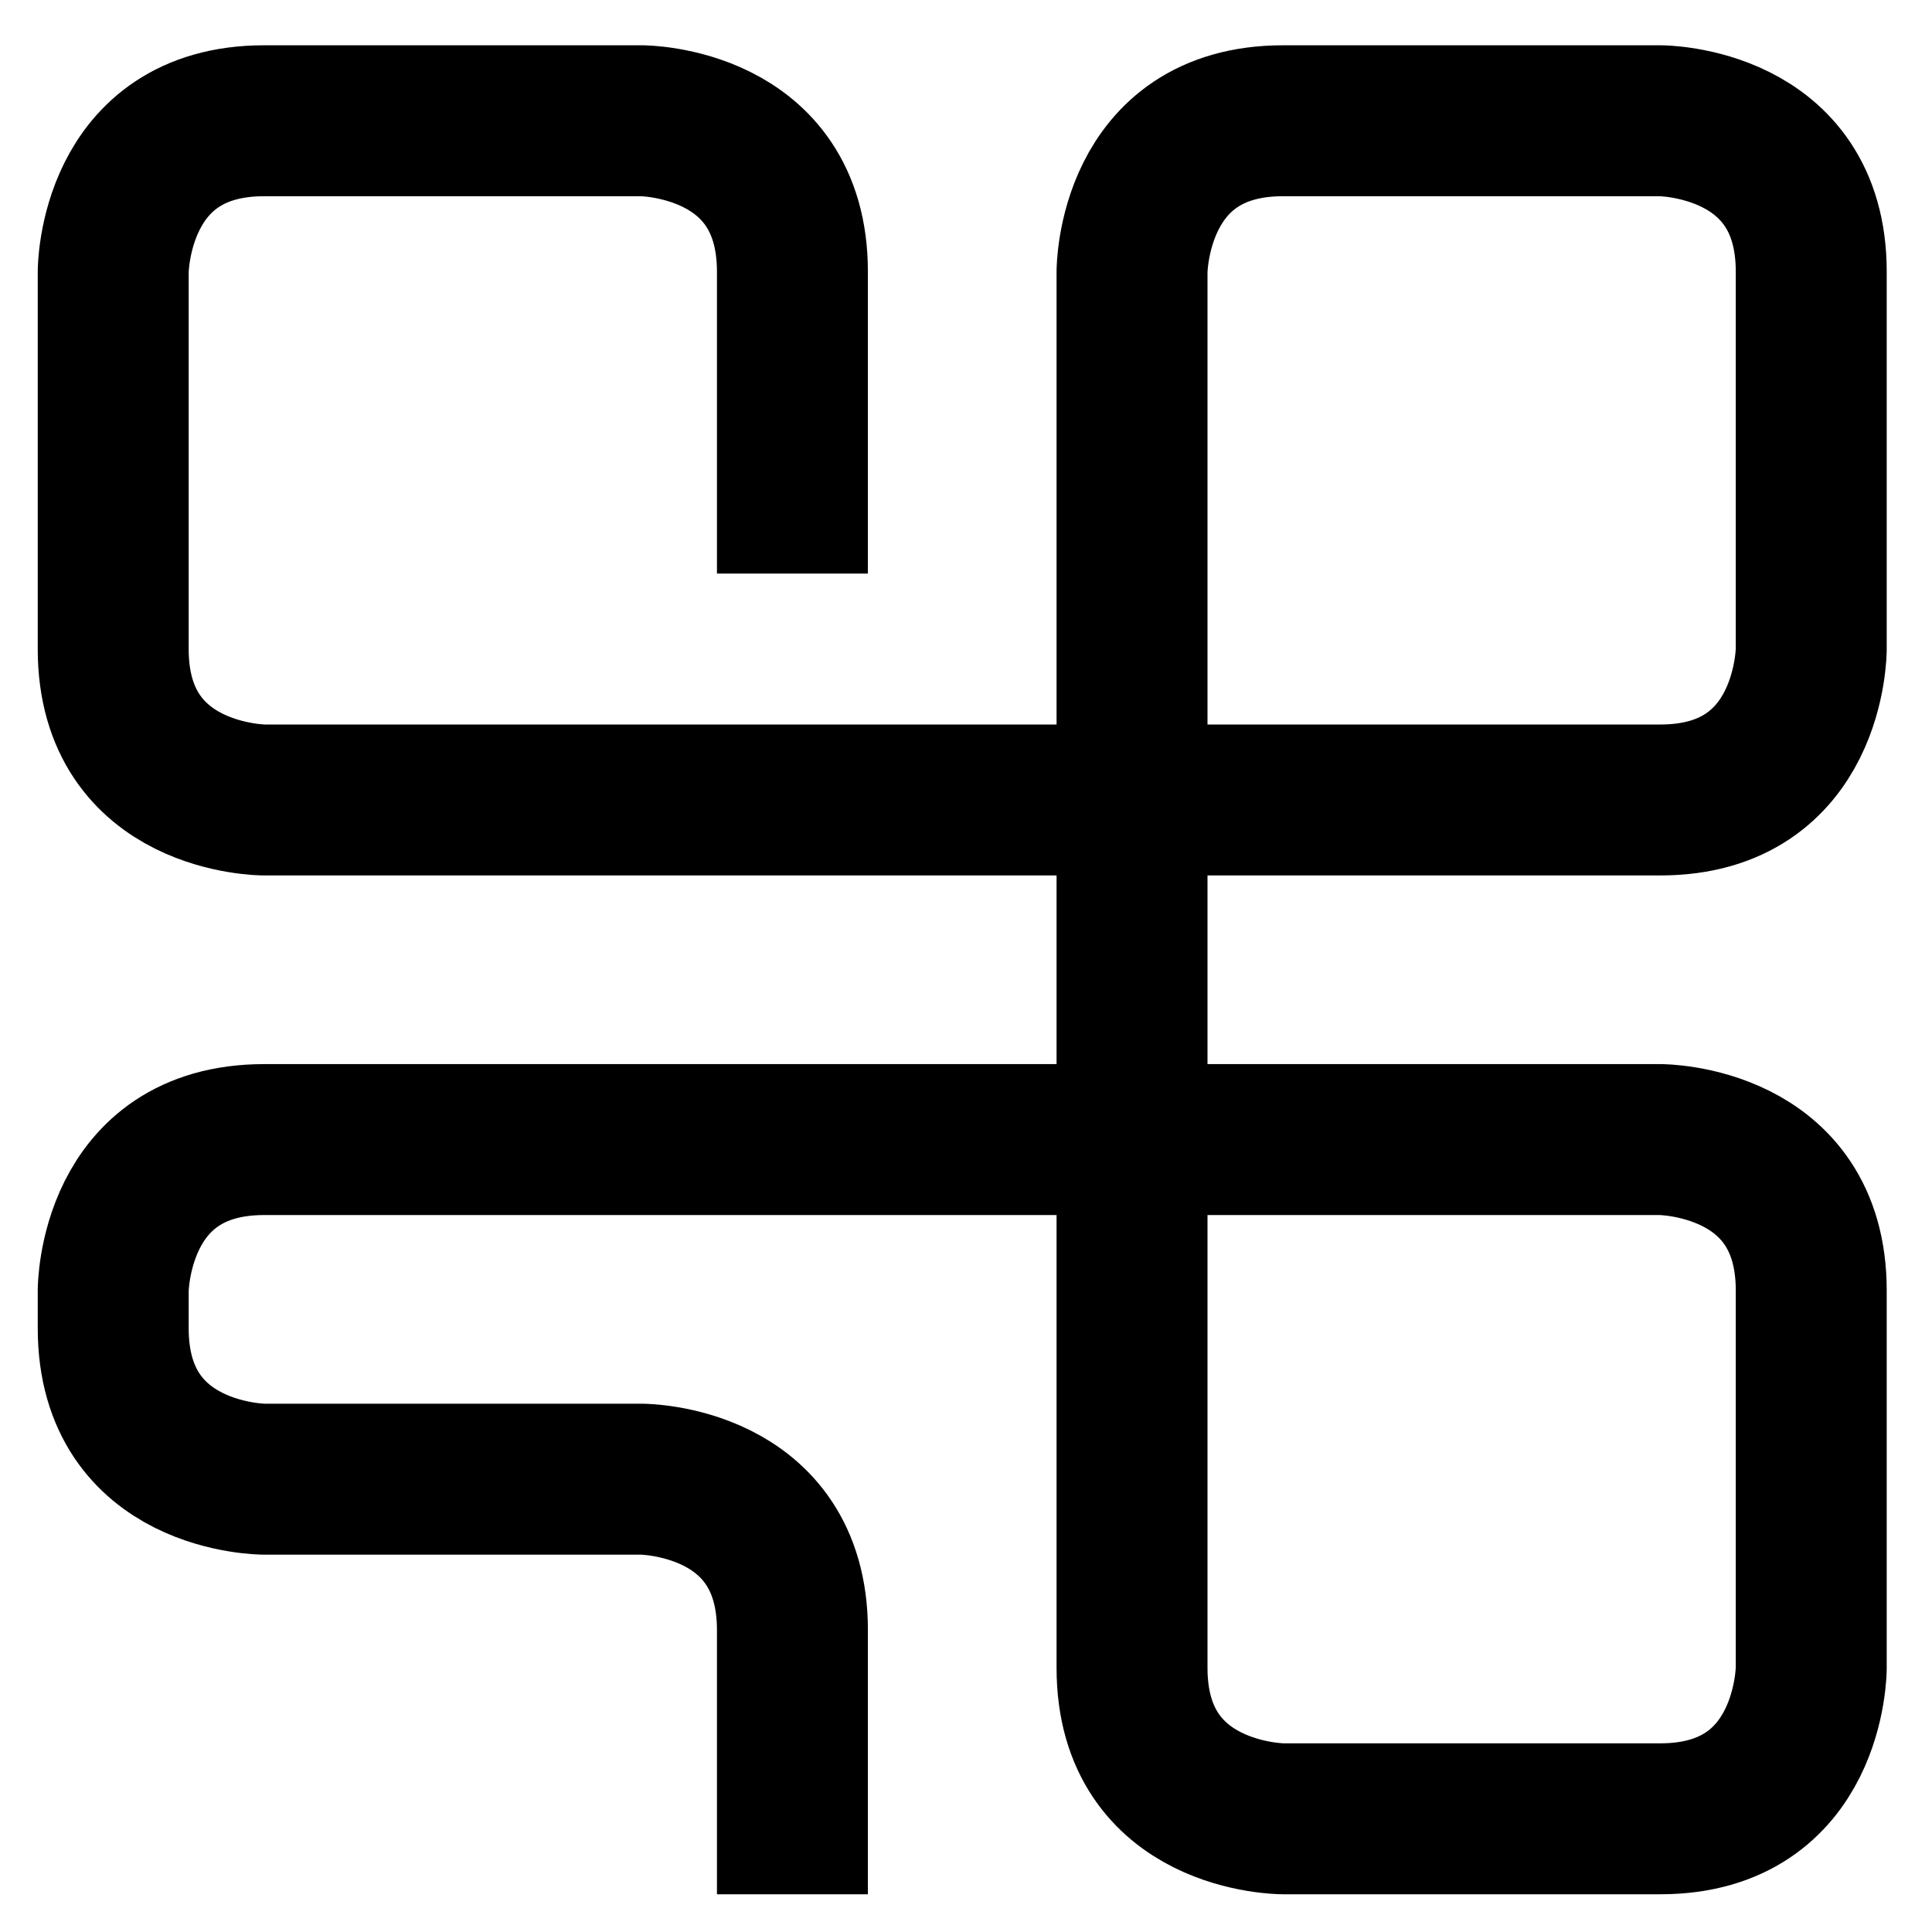 <?xml version="1.0" encoding="UTF-8" standalone="no"?>
<!-- Created with Inkscape (http://www.inkscape.org/) -->

<svg
   xmlns:dc="http://purl.org/dc/elements/1.1/"
   xmlns:cc="http://creativecommons.org/ns#"
   xmlns:rdf="http://www.w3.org/1999/02/22-rdf-syntax-ns#"
   xmlns:svg="http://www.w3.org/2000/svg"
   xmlns="http://www.w3.org/2000/svg"
   xmlns:sodipodi="http://sodipodi.sourceforge.net/DTD/sodipodi-0.dtd"
   xmlns:inkscape="http://www.inkscape.org/namespaces/inkscape"
   width="256px"
   height="256px"
   viewBox="0 0 256 256"
   version="1.1"
   id="SVGRoot"
   inkscape:version="0.92.2 (5c3e80d, 2017-08-06)"
   sodipodi:docname="noop.svg"
   enable-background="new"
   inkscape:export-filename="D:\PROJECTS\NFW211\public\img\noop32.png"
   inkscape:export-xdpi="12"
   inkscape:export-ydpi="12">
  <sodipodi:namedview
     id="base"
     pagecolor="#ffffff"
     bordercolor="#666666"
     borderopacity="1.0"
     inkscape:pageopacity="0.0"
     inkscape:pageshadow="2"
     inkscape:zoom="2.8284271"
     inkscape:cx="85.088291"
     inkscape:cy="111.47738"
     inkscape:document-units="px"
     inkscape:current-layer="g1183"
     showgrid="false"
     inkscape:window-width="1920"
     inkscape:window-height="1017"
     inkscape:window-x="-8"
     inkscape:window-y="-8"
     inkscape:window-maximized="1"
     inkscape:grid-bbox="true"
     showguides="true">
    <inkscape:grid
       type="xygrid"
       id="grid4841" />
  </sodipodi:namedview>
  <defs
     id="defs4825">
    <inkscape:path-effect
       effect="spiro"
       id="path-effect4915"
       is_visible="true" />
  </defs>
  <g
     id="layer1"
     inkscape:groupmode="layer"
     inkscape:label="Ruler"
     style="display:none"
     sodipodi:insensitive="true">
    <path
       style="fill:none;fill-opacity:1;stroke-width:10.8;stroke-linejoin:miter;stroke-miterlimit:4;stroke-dasharray:none"
       id="path4843"
       sodipodi:type="arc"
       sodipodi:cx="70"
       sodipodi:cy="113.5"
       sodipodi:rx="35"
       sodipodi:ry="27.5"
       sodipodi:start="0"
       sodipodi:end="0.026146875"
       d="m 105,113.5 a 35,27.5 0 0 1 -0.012,0.719 L 70,113.5 Z" />
    <path
       style="fill:none;fill-opacity:1;stroke-width:10.8;stroke-linejoin:miter;stroke-miterlimit:4;stroke-dasharray:none"
       id="path4848"
       sodipodi:type="arc"
       sodipodi:cx="147.5"
       sodipodi:cy="148.5"
       sodipodi:rx="32.5"
       sodipodi:ry="27.5"
       sodipodi:start="0"
       sodipodi:end="4.7329246"
       d="m 180,148.5 a 32.5,27.5 0 0 1 -20.217,25.46 32.5,27.5 0 0 1 -35.499,-6.216 32.5,27.5 0 0 1 -6.615,-30.159 32.5,27.5 0 0 1 30.498,-16.58 L 147.5,148.5 Z" />
    <path
       style="fill:none;fill-opacity:1;stroke-width:10.8;stroke-linejoin:miter;stroke-miterlimit:4;stroke-dasharray:none"
       id="path4850"
       sodipodi:type="arc"
       sodipodi:cx="102.5"
       sodipodi:cy="138.5"
       sodipodi:rx="37.5"
       sodipodi:ry="37.5"
       sodipodi:start="0"
       sodipodi:end="4.7329315"
       d="m 140,138.5 a 37.5,37.5 0 0 1 -23.327,34.719 37.5,37.5 0 0 1 -40.96,-8.476 37.5,37.5 0 0 1 -7.633,-41.125 37.5,37.5 0 0 1 35.191,-22.609 L 102.5,138.5 Z" />
    <path
       style="fill:none;fill-opacity:1;stroke-width:10.8;stroke-linejoin:miter;stroke-miterlimit:4;stroke-dasharray:none"
       id="path4852"
       sodipodi:type="arc"
       sodipodi:cx="112.5"
       sodipodi:cy="133.5"
       sodipodi:rx="52.5"
       sodipodi:ry="47.5"
       sodipodi:start="0.16296622"
       sodipodi:end="4.7313559"
       d="M 164.304,141.207 A 52.5,47.5 0 0 1 106.478,180.686 52.5,47.5 0 0 1 60.118,130.321 52.5,47.5 0 0 1 113.496,86.009 L 112.5,133.5 Z" />
    <path
       style="fill:none;fill-opacity:1;stroke-width:10.8;stroke-linejoin:miter;stroke-miterlimit:4;stroke-dasharray:none"
       id="path4857"
       sodipodi:type="arc"
       sodipodi:cx="102.5"
       sodipodi:cy="103.5"
       sodipodi:rx="17.5"
       sodipodi:ry="37.5"
       sodipodi:start="0.16296628"
       sodipodi:end="4.7313607"
       d="M 119.768,109.584 A 17.5,37.5 0 0 1 100.492,140.752 17.5,37.5 0 0 1 85.039,100.991 17.5,37.5 0 0 1 102.832,66.007 L 102.5,103.5 Z" />
    <rect
       style="fill:none;fill-opacity:1;stroke-width:10.8;stroke-linejoin:miter;stroke-miterlimit:4;stroke-dasharray:none"
       id="rect4861"
       width="55"
       height="90"
       x="45"
       y="46" />
    <rect
       style="fill:none;fill-opacity:1;stroke-width:10.8;stroke-linejoin:miter;stroke-miterlimit:4;stroke-dasharray:none"
       id="rect4863"
       width="100"
       height="110"
       x="10"
       y="11" />
    <rect
       style="fill:#ffeeaa;fill-opacity:1;stroke-width:11.447;stroke-linejoin:miter;stroke-miterlimit:4;stroke-dasharray:none"
       id="rect4865"
       width="100"
       height="100"
       x="10"
       y="146" />
    <rect
       style="fill:#ffeeaa;fill-opacity:1;stroke-width:11.447;stroke-linejoin:miter;stroke-miterlimit:4;stroke-dasharray:none"
       id="rect4865-7"
       width="100"
       height="100"
       x="145"
       y="146" />
    <rect
       style="fill:#ffeeaa;fill-opacity:1;stroke-width:11.447;stroke-linejoin:miter;stroke-miterlimit:4;stroke-dasharray:none"
       id="rect4865-8"
       width="100"
       height="100"
       x="10"
       y="11" />
    <rect
       style="fill:#ffeeaa;fill-opacity:1;stroke-width:11.447;stroke-linejoin:miter;stroke-miterlimit:4;stroke-dasharray:none"
       id="rect4865-4"
       width="100"
       height="100"
       x="145"
       y="11" />
  </g>
  <g
     inkscape:groupmode="layer"
     id="layer2"
     inkscape:label="Segments"
     style="display:none;opacity:1"
     sodipodi:insensitive="true">
    <path
       style="fill:none;stroke:#000000;stroke-width:20;stroke-linecap:butt;stroke-linejoin:miter;stroke-miterlimit:4;stroke-dasharray:none;stroke-opacity:1"
       d="m 105,36 c 0,-20 -20,-20 -20,-20"
       id="path5461"
       inkscape:connector-curvature="0"
       sodipodi:nodetypes="cc" />
    <path
       style="fill:none;stroke:#000000;stroke-width:20;stroke-linecap:butt;stroke-linejoin:miter;stroke-miterlimit:4;stroke-dasharray:none;stroke-opacity:1"
       d="m 35,16.001 c -20,0 -20,20 -20,20"
       id="path5461-4"
       inkscape:connector-curvature="0"
       sodipodi:nodetypes="cc" />
    <path
       style="fill:none;stroke:#000000;stroke-width:20;stroke-linecap:butt;stroke-linejoin:miter;stroke-miterlimit:4;stroke-dasharray:none;stroke-opacity:1"
       d="m 15.001,86 c 0,20 20,20 20,20"
       id="path5461-4-2"
       inkscape:connector-curvature="0"
       sodipodi:nodetypes="cc" />
    <path
       style="fill:none;stroke:#000000;stroke-width:20;stroke-linecap:butt;stroke-linejoin:miter;stroke-miterlimit:4;stroke-dasharray:none;stroke-opacity:1"
       d="m 220,106 c 20,0 20,-20 20,-20"
       id="path5461-4-2-4"
       inkscape:connector-curvature="0"
       sodipodi:nodetypes="cc" />
    <path
       style="fill:none;stroke:#000000;stroke-width:20;stroke-linecap:butt;stroke-linejoin:miter;stroke-miterlimit:4;stroke-dasharray:none;stroke-opacity:1"
       d="m 239.999,36 c 0,-20 -20,-20 -20,-20"
       id="path5461-4-2-4-5"
       inkscape:connector-curvature="0"
       sodipodi:nodetypes="cc" />
    <path
       style="fill:none;stroke:#000000;stroke-width:20;stroke-linecap:butt;stroke-linejoin:miter;stroke-miterlimit:4;stroke-dasharray:none;stroke-opacity:1"
       d="m 170,16.001 c -20,0 -20,20 -20,20"
       id="path5461-4-2-4-5-9"
       inkscape:connector-curvature="0"
       sodipodi:nodetypes="cc" />
    <path
       style="fill:none;stroke:#000000;stroke-width:20;stroke-linecap:butt;stroke-linejoin:miter;stroke-miterlimit:4;stroke-dasharray:none;stroke-opacity:1"
       d="m 150,221 c 0,20 20,20 20,20"
       id="path5461-4-2-4-5-9-1"
       inkscape:connector-curvature="0"
       sodipodi:nodetypes="cc" />
    <path
       style="fill:none;stroke:#000000;stroke-width:20;stroke-linecap:butt;stroke-linejoin:miter;stroke-miterlimit:4;stroke-dasharray:none;stroke-opacity:1"
       d="m 220,240.999 c 20,0 20,-20 20,-20"
       id="path5461-4-2-4-5-9-1-4"
       inkscape:connector-curvature="0"
       sodipodi:nodetypes="cc" />
    <path
       style="fill:none;stroke:#000000;stroke-width:20;stroke-linecap:butt;stroke-linejoin:miter;stroke-miterlimit:4;stroke-dasharray:none;stroke-opacity:1"
       d="m 239.999,171 c 0,-20 -20,-20 -20,-20"
       id="path5461-4-2-4-5-9-1-4-5"
       inkscape:connector-curvature="0"
       sodipodi:nodetypes="cc" />
    <path
       style="fill:none;stroke:#000000;stroke-width:20;stroke-linecap:butt;stroke-linejoin:miter;stroke-miterlimit:4;stroke-dasharray:none;stroke-opacity:1"
       d="m 35,151 c -20,0 -20,20 -20,20"
       id="path5461-4-2-4-5-9-1-4-5-7"
       inkscape:connector-curvature="0"
       sodipodi:nodetypes="cc" />
    <path
       style="fill:none;stroke:#000000;stroke-width:20;stroke-linecap:butt;stroke-linejoin:miter;stroke-miterlimit:4;stroke-dasharray:none;stroke-opacity:1"
       d="m 15.001,176 c 0,20 20,20 20,20"
       id="path5461-4-2-4-5-9-1-4-5-5"
       inkscape:connector-curvature="0"
       sodipodi:nodetypes="cc" />
    <path
       style="fill:none;stroke:#000000;stroke-width:20;stroke-linecap:butt;stroke-linejoin:miter;stroke-miterlimit:4;stroke-dasharray:none;stroke-opacity:1"
       d="m 105,216 c 0,-20 -20,-20 -20,-20"
       id="path5461-4-2-4-5-9-1-4-5-5-4"
       inkscape:connector-curvature="0"
       sodipodi:nodetypes="cc" />
    <path
       style="fill:none;stroke:#000000;stroke-width:20;stroke-linecap:butt;stroke-linejoin:miter;stroke-miterlimit:4;stroke-dasharray:none;stroke-opacity:1"
       d="M 85,16.001 H 35"
       id="path5698"
       inkscape:connector-curvature="0" />
    <path
       style="fill:none;stroke:#000000;stroke-width:20;stroke-linecap:butt;stroke-linejoin:miter;stroke-miterlimit:4;stroke-dasharray:none;stroke-opacity:1"
       d="M 35,106 H 220"
       id="path5717"
       inkscape:connector-curvature="0" />
    <path
       style="fill:none;stroke:#000000;stroke-width:20;stroke-linecap:butt;stroke-linejoin:miter;stroke-miterlimit:4;stroke-dasharray:none;stroke-opacity:1"
       d="M 220,16.001 H 170"
       id="path5721"
       inkscape:connector-curvature="0" />
    <path
       style="fill:none;stroke:#000000;stroke-width:20;stroke-linecap:butt;stroke-linejoin:miter;stroke-miterlimit:4;stroke-dasharray:none;stroke-opacity:1"
       d="M 220,151 H 35"
       id="path5729"
       inkscape:connector-curvature="0" />
    <path
       style="fill:none;stroke:#000000;stroke-width:20;stroke-linecap:butt;stroke-linejoin:miter;stroke-miterlimit:4;stroke-dasharray:none;stroke-opacity:1"
       d="m 15.001,36 v 50"
       id="path5741"
       inkscape:connector-curvature="0" />
    <path
       style="fill:none;stroke:#000000;stroke-width:20;stroke-linecap:butt;stroke-linejoin:miter;stroke-miterlimit:4;stroke-dasharray:none;stroke-opacity:1"
       d="M 150,221 V 36"
       id="path5745"
       inkscape:connector-curvature="0" />
    <path
       style="fill:none;stroke:#000000;stroke-width:20;stroke-linecap:butt;stroke-linejoin:miter;stroke-miterlimit:4;stroke-dasharray:none;stroke-opacity:1"
       d="m 239.999,36 v 50"
       id="path5747"
       inkscape:connector-curvature="0" />
    <path
       style="fill:none;stroke:#000000;stroke-width:20;stroke-linecap:butt;stroke-linejoin:miter;stroke-miterlimit:4;stroke-dasharray:none;stroke-opacity:1"
       d="m 239.999,171 v 50"
       id="path5749"
       inkscape:connector-curvature="0" />
    <path
       style="fill:none;stroke:#000000;stroke-width:20;stroke-linecap:butt;stroke-linejoin:miter;stroke-miterlimit:4;stroke-dasharray:none;stroke-opacity:1"
       d="M 35,196 H 85"
       id="path5751"
       inkscape:connector-curvature="0" />
    <path
       style="fill:none;stroke:#000000;stroke-width:20;stroke-linecap:butt;stroke-linejoin:miter;stroke-miterlimit:4;stroke-dasharray:none;stroke-opacity:1"
       d="m 15.001,171 v 5"
       id="path5753"
       inkscape:connector-curvature="0" />
    <path
       style="fill:none;stroke:#000000;stroke-width:20;stroke-linecap:butt;stroke-linejoin:miter;stroke-miterlimit:4;stroke-dasharray:none;stroke-opacity:1"
       d="M 220,240.999 H 170"
       id="path5755"
       inkscape:connector-curvature="0" />
    <path
       style="fill:none;stroke:#000000;stroke-width:20;stroke-linecap:butt;stroke-linejoin:miter;stroke-miterlimit:4;stroke-dasharray:none;stroke-opacity:1"
       d="m 105,216 v 35"
       id="path5761"
       inkscape:connector-curvature="0" />
    <path
       style="fill:none;stroke:#000000;stroke-width:20;stroke-linecap:butt;stroke-linejoin:miter;stroke-miterlimit:4;stroke-dasharray:none;stroke-opacity:1"
       d="M 105,36 V 76"
       id="path5763"
       inkscape:connector-curvature="0" />
  </g>
  <g
     style="display:inline;opacity:1"
     inkscape:label="Combined"
     id="g1183"
     inkscape:groupmode="layer"
     sodipodi:insensitive="true">
    <path
       id="path1181"
       style="fill:none;stroke:#000000;stroke-width:20;stroke-linecap:butt;stroke-linejoin:miter;stroke-miterlimit:4;stroke-dasharray:none;stroke-opacity:1"
       d="m 105,36 v 40 m 0,-40 c 0,-20 -20,-20 -20,-20 m 0,0 H 35 m 0,0 c -20,0 -20,20 -20,20 M 105,216 v 35 m 114.999,-10 H 170 M 15.001,171 v 5 m 20,20 H 85 M 239.999,171 v 50 m 0,-184.999 v 50 M 150,221 V 36 m -134.999,0 v 50 M 220,151 H 35 M 220,16.001 H 170 M 35,106 H 220 m -114.999,109.999 c 0,-20 -20,-20 -20,-20 M 15.001,176 c 0,20 20,20 20,20 m 0,-45 c -20,0 -20,20 -20,20 m 224.999,0 c 0,-20 -20,-20 -20,-20 m 0,90 c 20,0 20,-20 20,-20 m -90,0 c 0,20 20,20 20,20 m 0,-224.999 c -20,0 -20,20 -20,20 m 90,0 c 0,-20 -20,-20 -20,-20 m 0,90 c 20,0 20,-20 20,-20 m -224.999,0 c 0,20 20,20 20,20"
       inkscape:connector-curvature="0" />
  </g>
</svg>
